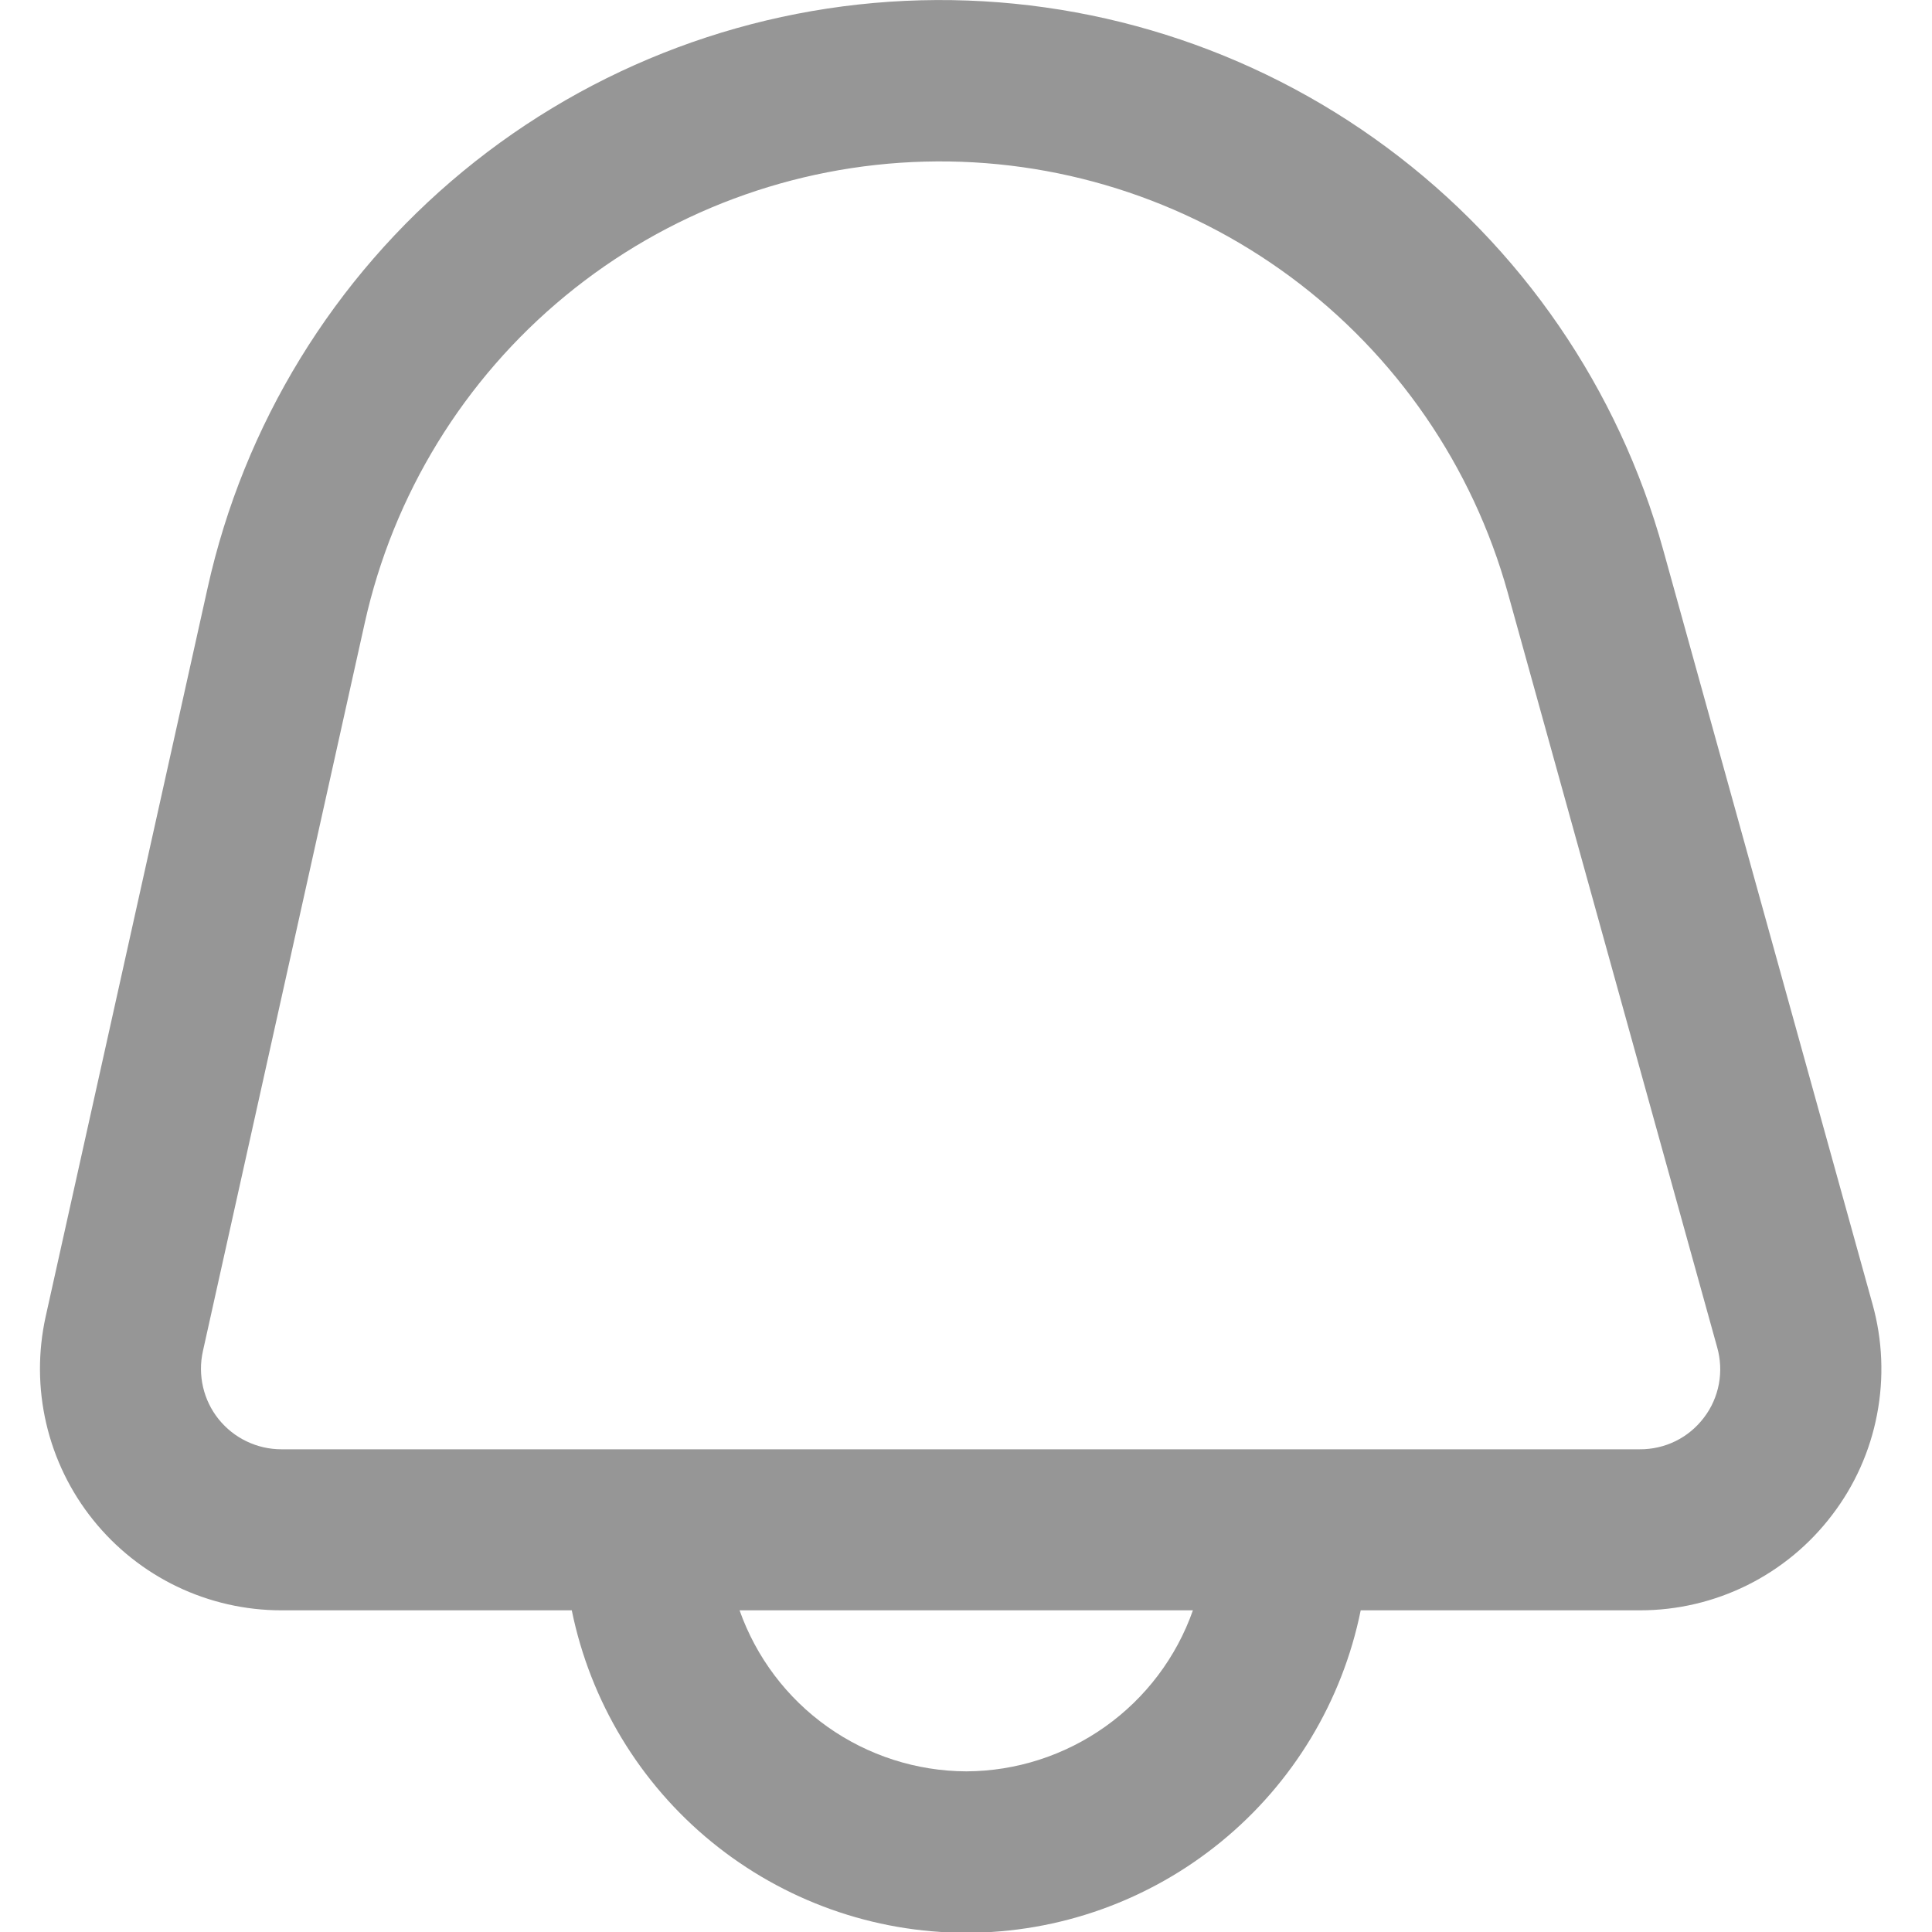 <svg width="20" height="20" viewBox="0 0 20 20" fill="none" xmlns="http://www.w3.org/2000/svg">
<g clip-path="url(#clip0_1028_1333)">
<path d="M19.385 13.503L17.218 5.694C16.756 4.024 15.748 2.556 14.354 1.525C12.961 0.493 11.263 -0.042 9.531 0.003C7.798 0.048 6.13 0.671 4.792 1.774C3.455 2.876 2.524 4.394 2.149 6.087L0.473 13.628C0.392 13.994 0.394 14.373 0.479 14.737C0.564 15.102 0.73 15.443 0.964 15.734C1.198 16.026 1.495 16.262 1.832 16.424C2.17 16.586 2.539 16.67 2.913 16.67H5.919C6.111 17.612 6.622 18.459 7.366 19.067C8.11 19.675 9.041 20.008 10.003 20.008C10.964 20.008 11.895 19.675 12.639 19.067C13.384 18.459 13.895 17.612 14.086 16.67H16.978C17.363 16.67 17.742 16.581 18.087 16.41C18.433 16.238 18.733 15.99 18.966 15.683C19.2 15.377 19.359 15.021 19.431 14.643C19.504 14.264 19.488 13.874 19.385 13.503ZM10.003 18.337C9.487 18.335 8.985 18.173 8.565 17.875C8.145 17.577 7.828 17.156 7.656 16.67H12.349C12.178 17.156 11.86 17.577 11.44 17.875C11.02 18.173 10.518 18.335 10.003 18.337ZM17.64 14.674C17.562 14.777 17.462 14.861 17.346 14.918C17.23 14.975 17.102 15.004 16.973 15.003H2.913C2.789 15.003 2.665 14.975 2.553 14.921C2.44 14.867 2.342 14.789 2.263 14.691C2.185 14.594 2.13 14.48 2.102 14.359C2.074 14.237 2.073 14.111 2.1 13.989L3.776 6.448C4.071 5.119 4.802 3.928 5.852 3.063C6.902 2.198 8.211 1.709 9.572 1.673C10.932 1.637 12.265 2.057 13.359 2.866C14.453 3.675 15.245 4.827 15.609 6.138L17.776 13.947C17.811 14.07 17.817 14.2 17.794 14.326C17.77 14.453 17.718 14.572 17.64 14.674Z" fill="#969696"/>
</g>
<defs>
<clipPath id="clip0_1028_1333">
<rect width="20" height="20" fill="white"/>
</clipPath>
</defs>
</svg>

